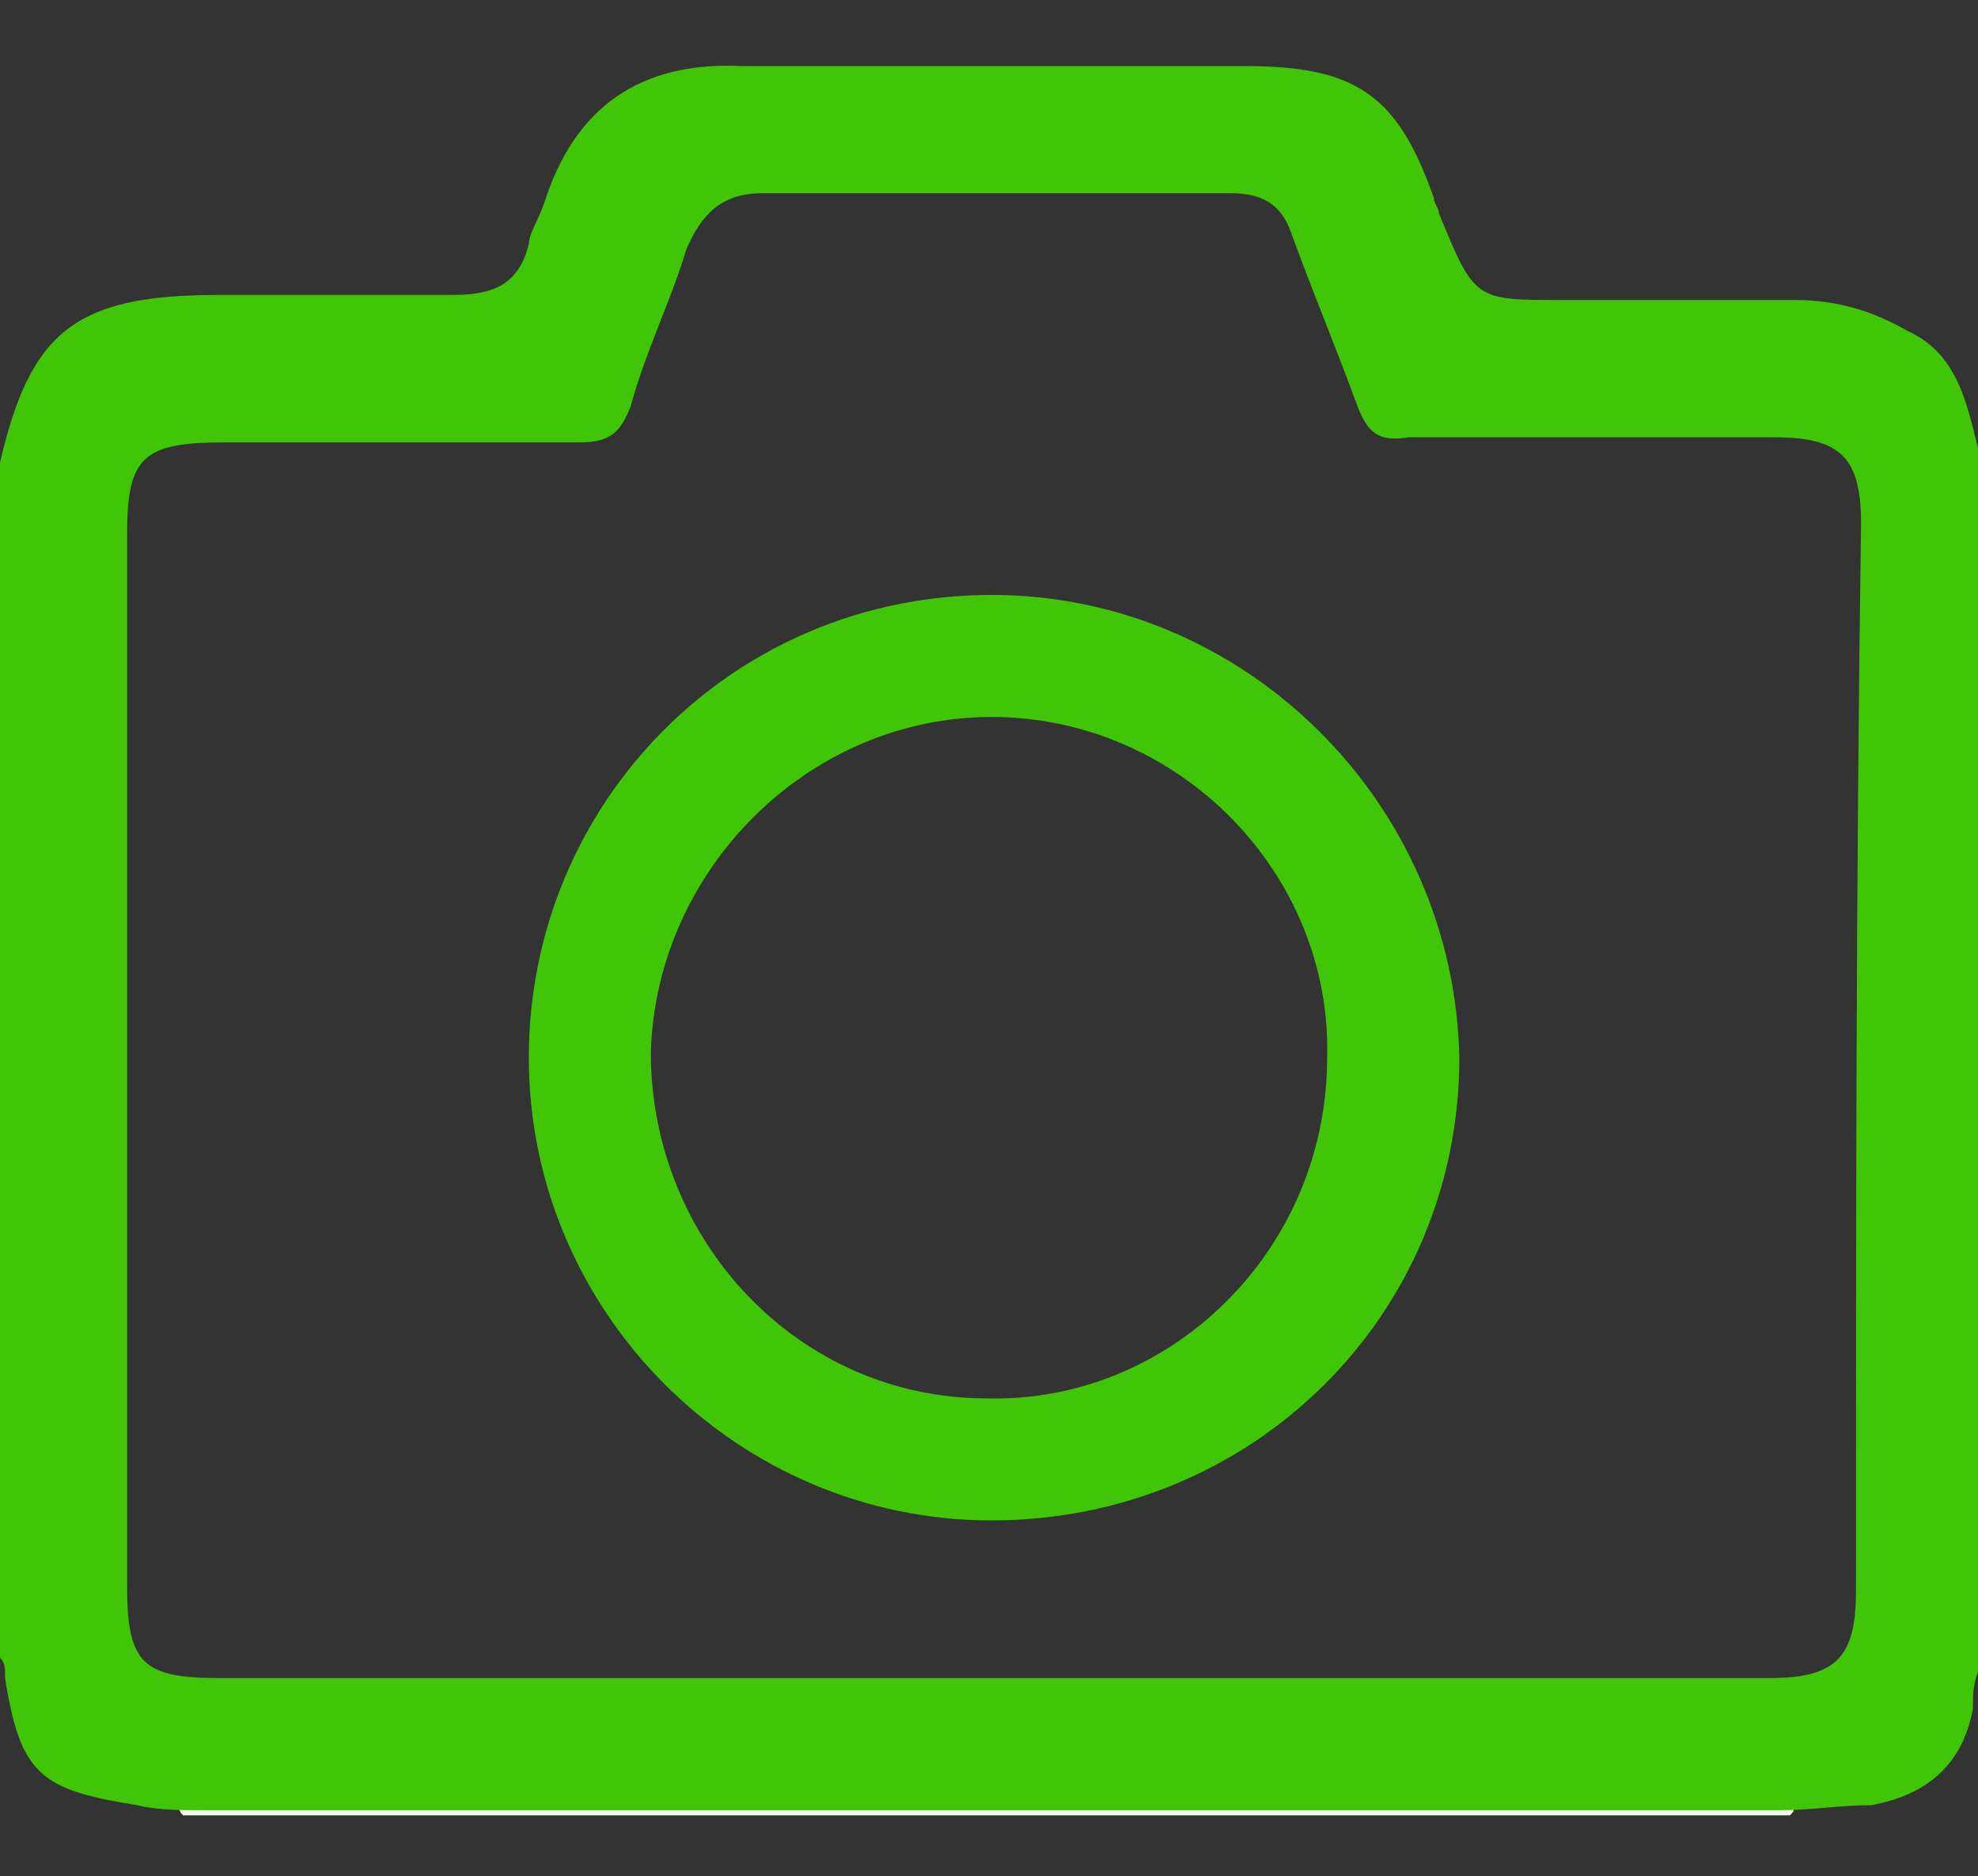 <?xml version="1.0" encoding="utf-8"?>
<!-- Generator: Adobe Illustrator 26.0.2, SVG Export Plug-In . SVG Version: 6.00 Build 0)  -->
<svg version="1.1" id="Layer_1" xmlns="http://www.w3.org/2000/svg" xmlns:xlink="http://www.w3.org/1999/xlink" x="0px" y="0px"
	 viewBox="0 0 38.9 36.9" style="enable-background:new 0 0 38.9 36.9;" xml:space="preserve">
<rect x="0" y="0" width="38.9" height="36.9" fill="#333333" stroke="none"/>
<style type="text/css">
	.st0{fill:#F2FAEE;}
	.st1{fill:#40C606;}
</style>
<g>
	<path class="st0" d="M3.6,35.5c5.6,0,11.2,0,16.9,0c4.9,0,9.8,0,14.7,0c0.1,0.1,0.1,0.1,0,0.2c-10.5,0-21.1,0-31.6,0
		C3.5,35.6,3.5,35.5,3.6,35.5z"/>
	<path class="st1" d="M37.5,6.5c-0.7-0.4-1.4-0.6-2.2-0.6c-1.5,0-3.1,0-4.6,0c-1.7,0-1.7,0-2.4-1.7c0-0.1-0.1-0.2-0.1-0.3
		c-0.7-2-1.5-2.6-3.7-2.6c-3.3,0-6.6,0-9.9,0c-2-0.1-3.3,0.8-3.9,2.7c-0.1,0.3-0.3,0.6-0.3,0.8c-0.2,0.8-0.7,1-1.5,1
		c-1.5,0-3.1,0-4.6,0C1.5,5.8,0.6,6.5,0,9.1c0,7.8,0,15.7,0,23.5c0.1,0.1,0.1,0.2,0.1,0.4c0.3,1.9,0.7,2.2,2.6,2.5
		c0.4,0.1,0.9,0.1,1.3,0.1c10.3,0,20.7,0,31,0c0.6,0,1.2-0.1,1.8-0.1c1.1-0.2,1.8-0.8,2-1.9c0-0.3,0-0.6,0.2-0.9
		c0-7.8,0-15.7,0-23.5C38.7,8.1,38.6,7,37.5,6.5z M36.5,31.3c0,1.3-0.4,1.7-1.7,1.7c-5.1,0-10.2,0-15.3,0c-5.1,0-10.1,0-15.2,0
		c-1.5,0-1.8-0.3-1.8-1.8c0-6.9,0-13.8,0-20.7c0-1.5,0.3-1.8,1.9-1.8c2.3,0,4.7,0,7,0c0.6,0,0.8-0.2,1-0.7c0.3-1.1,0.8-2.1,1.1-3.1
		c0.3-0.7,0.7-1.1,1.5-1.1c3.1,0,6.1,0,9.2,0c0.6,0,1,0.2,1.2,0.8c0.4,1.1,0.9,2.3,1.3,3.4c0.2,0.5,0.4,0.7,1,0.6c2.4,0,4.8,0,7.2,0
		c1.3,0,1.7,0.4,1.7,1.7C36.5,17.3,36.5,24.3,36.5,31.3z"/>
	<path class="st1" d="M19.5,11.7c-5.1,0-9.1,4.1-9.1,9.1c0,5,4.1,9.1,9.1,9.1c5.1,0,9.2-4,9.2-9.1C28.6,15.8,24.5,11.7,19.5,11.7z
		 M19.4,27.5c-3.7,0-6.6-3.1-6.6-6.8c0.1-3.6,3.1-6.6,6.7-6.6c3.7,0,6.7,3.1,6.6,6.7C26.1,24.6,23,27.6,19.4,27.5z"/>
</g>
</svg>
